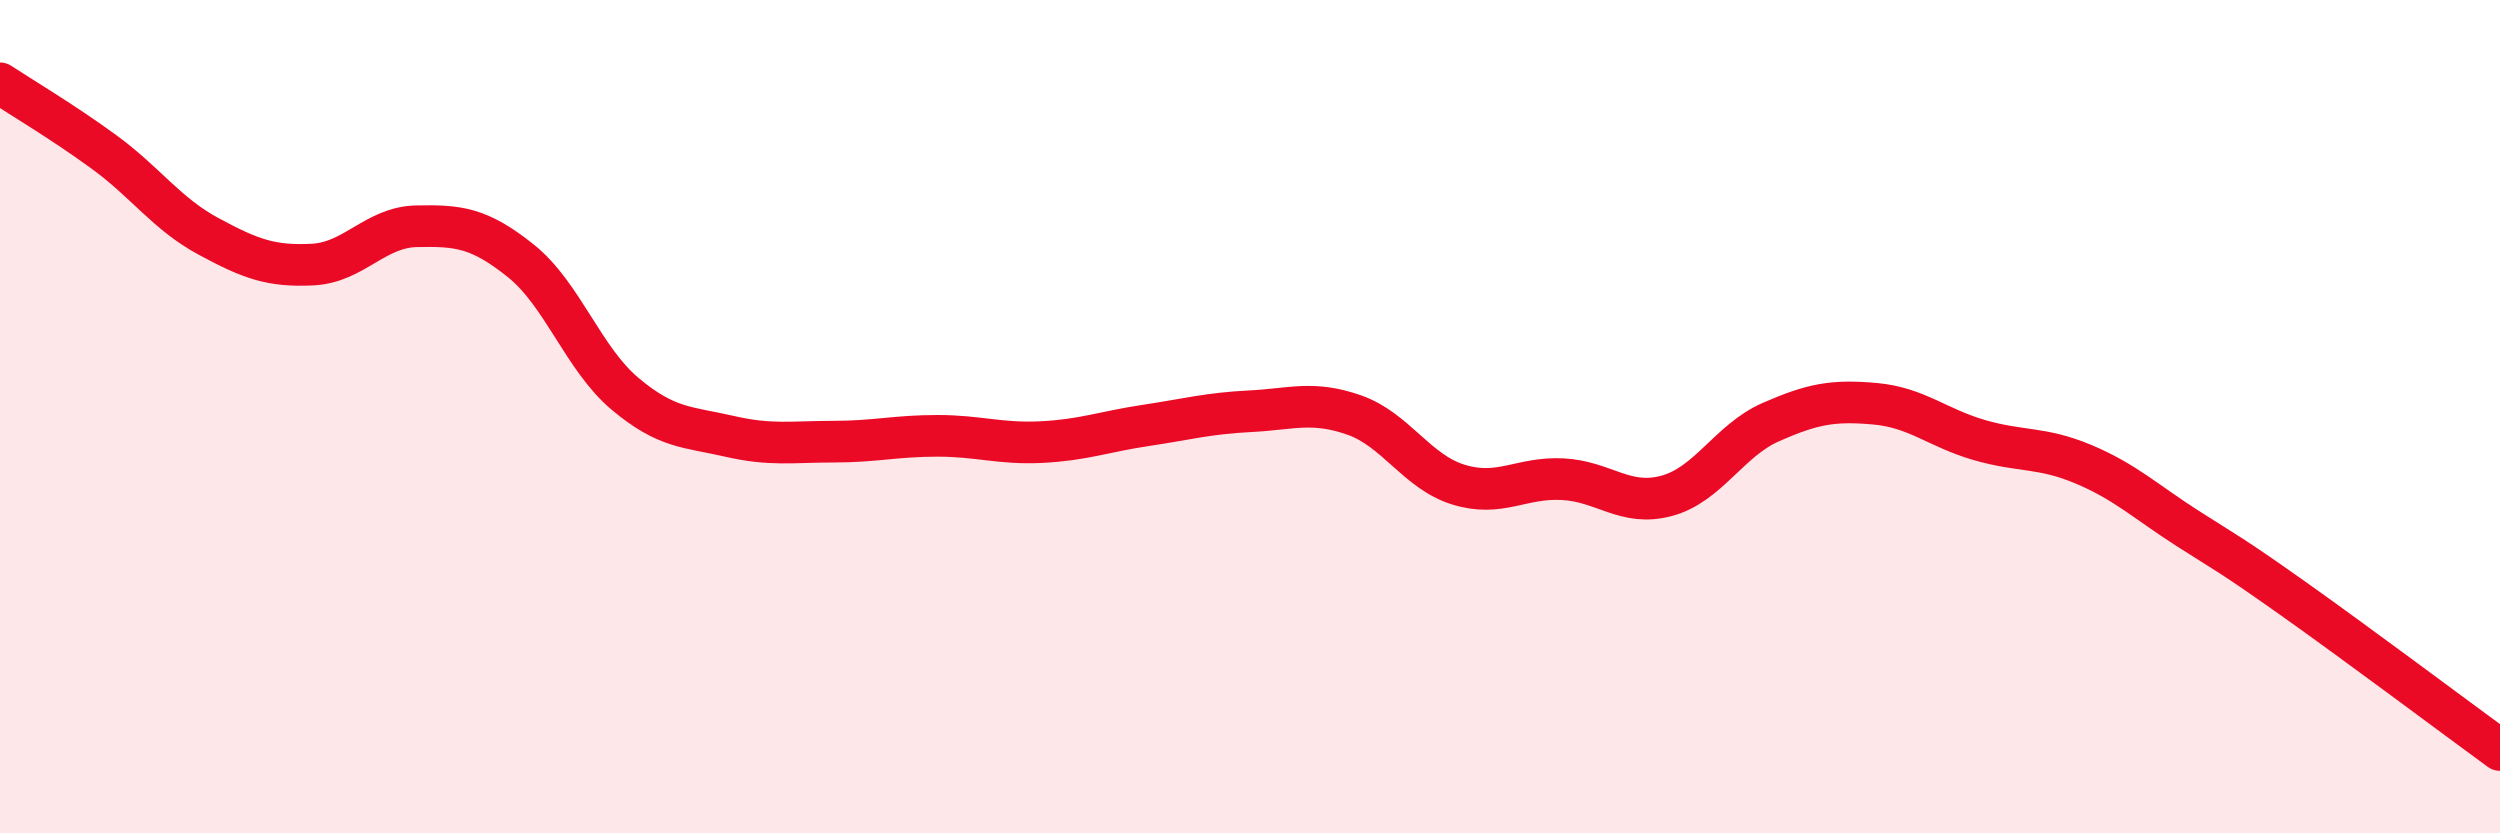 
    <svg width="60" height="20" viewBox="0 0 60 20" xmlns="http://www.w3.org/2000/svg">
      <path
        d="M 0,2 C 0.5,2.33 1.5,2.92 2.5,3.65 C 3.5,4.38 4,5.13 5,5.67 C 6,6.21 6.5,6.4 7.5,6.35 C 8.5,6.3 9,5.45 10,5.43 C 11,5.41 11.5,5.46 12.5,6.26 C 13.5,7.06 14,8.61 15,9.45 C 16,10.29 16.5,10.24 17.5,10.47 C 18.5,10.7 19,10.6 20,10.6 C 21,10.6 21.5,10.46 22.5,10.46 C 23.5,10.46 24,10.66 25,10.61 C 26,10.56 26.5,10.36 27.5,10.21 C 28.5,10.06 29,9.92 30,9.87 C 31,9.82 31.5,9.61 32.5,9.96 C 33.5,10.31 34,11.32 35,11.63 C 36,11.94 36.5,11.45 37.5,11.5 C 38.5,11.55 39,12.17 40,11.9 C 41,11.63 41.5,10.57 42.5,10.13 C 43.5,9.69 44,9.6 45,9.69 C 46,9.78 46.5,10.27 47.5,10.56 C 48.5,10.85 49,10.72 50,11.14 C 51,11.56 51.5,12.04 52.5,12.68 C 53.5,13.32 53.5,13.28 55,14.34 C 56.5,15.4 59,17.27 60,18L60 20L0 20Z"
        fill="#EB0A25"
        opacity="0.1"
        stroke-linecap="round"
        stroke-linejoin="round"
      />
      <path
        d="M 0,2 C 0.5,2.33 1.5,2.92 2.5,3.65 C 3.5,4.38 4,5.13 5,5.67 C 6,6.21 6.5,6.4 7.5,6.35 C 8.5,6.3 9,5.45 10,5.43 C 11,5.41 11.5,5.46 12.5,6.26 C 13.5,7.06 14,8.61 15,9.45 C 16,10.29 16.5,10.24 17.5,10.47 C 18.5,10.7 19,10.6 20,10.6 C 21,10.6 21.5,10.46 22.5,10.46 C 23.5,10.46 24,10.66 25,10.61 C 26,10.56 26.5,10.36 27.5,10.21 C 28.5,10.06 29,9.92 30,9.87 C 31,9.82 31.5,9.61 32.5,9.96 C 33.5,10.31 34,11.32 35,11.63 C 36,11.94 36.5,11.45 37.5,11.5 C 38.5,11.55 39,12.17 40,11.9 C 41,11.63 41.5,10.57 42.5,10.13 C 43.5,9.69 44,9.6 45,9.69 C 46,9.78 46.5,10.27 47.5,10.56 C 48.5,10.85 49,10.72 50,11.14 C 51,11.56 51.5,12.04 52.5,12.68 C 53.5,13.32 53.5,13.28 55,14.34 C 56.5,15.4 59,17.27 60,18"
        stroke="#EB0A25"
        stroke-width="1"
        fill="none"
        stroke-linecap="round"
        stroke-linejoin="round"
      />
    </svg>
  